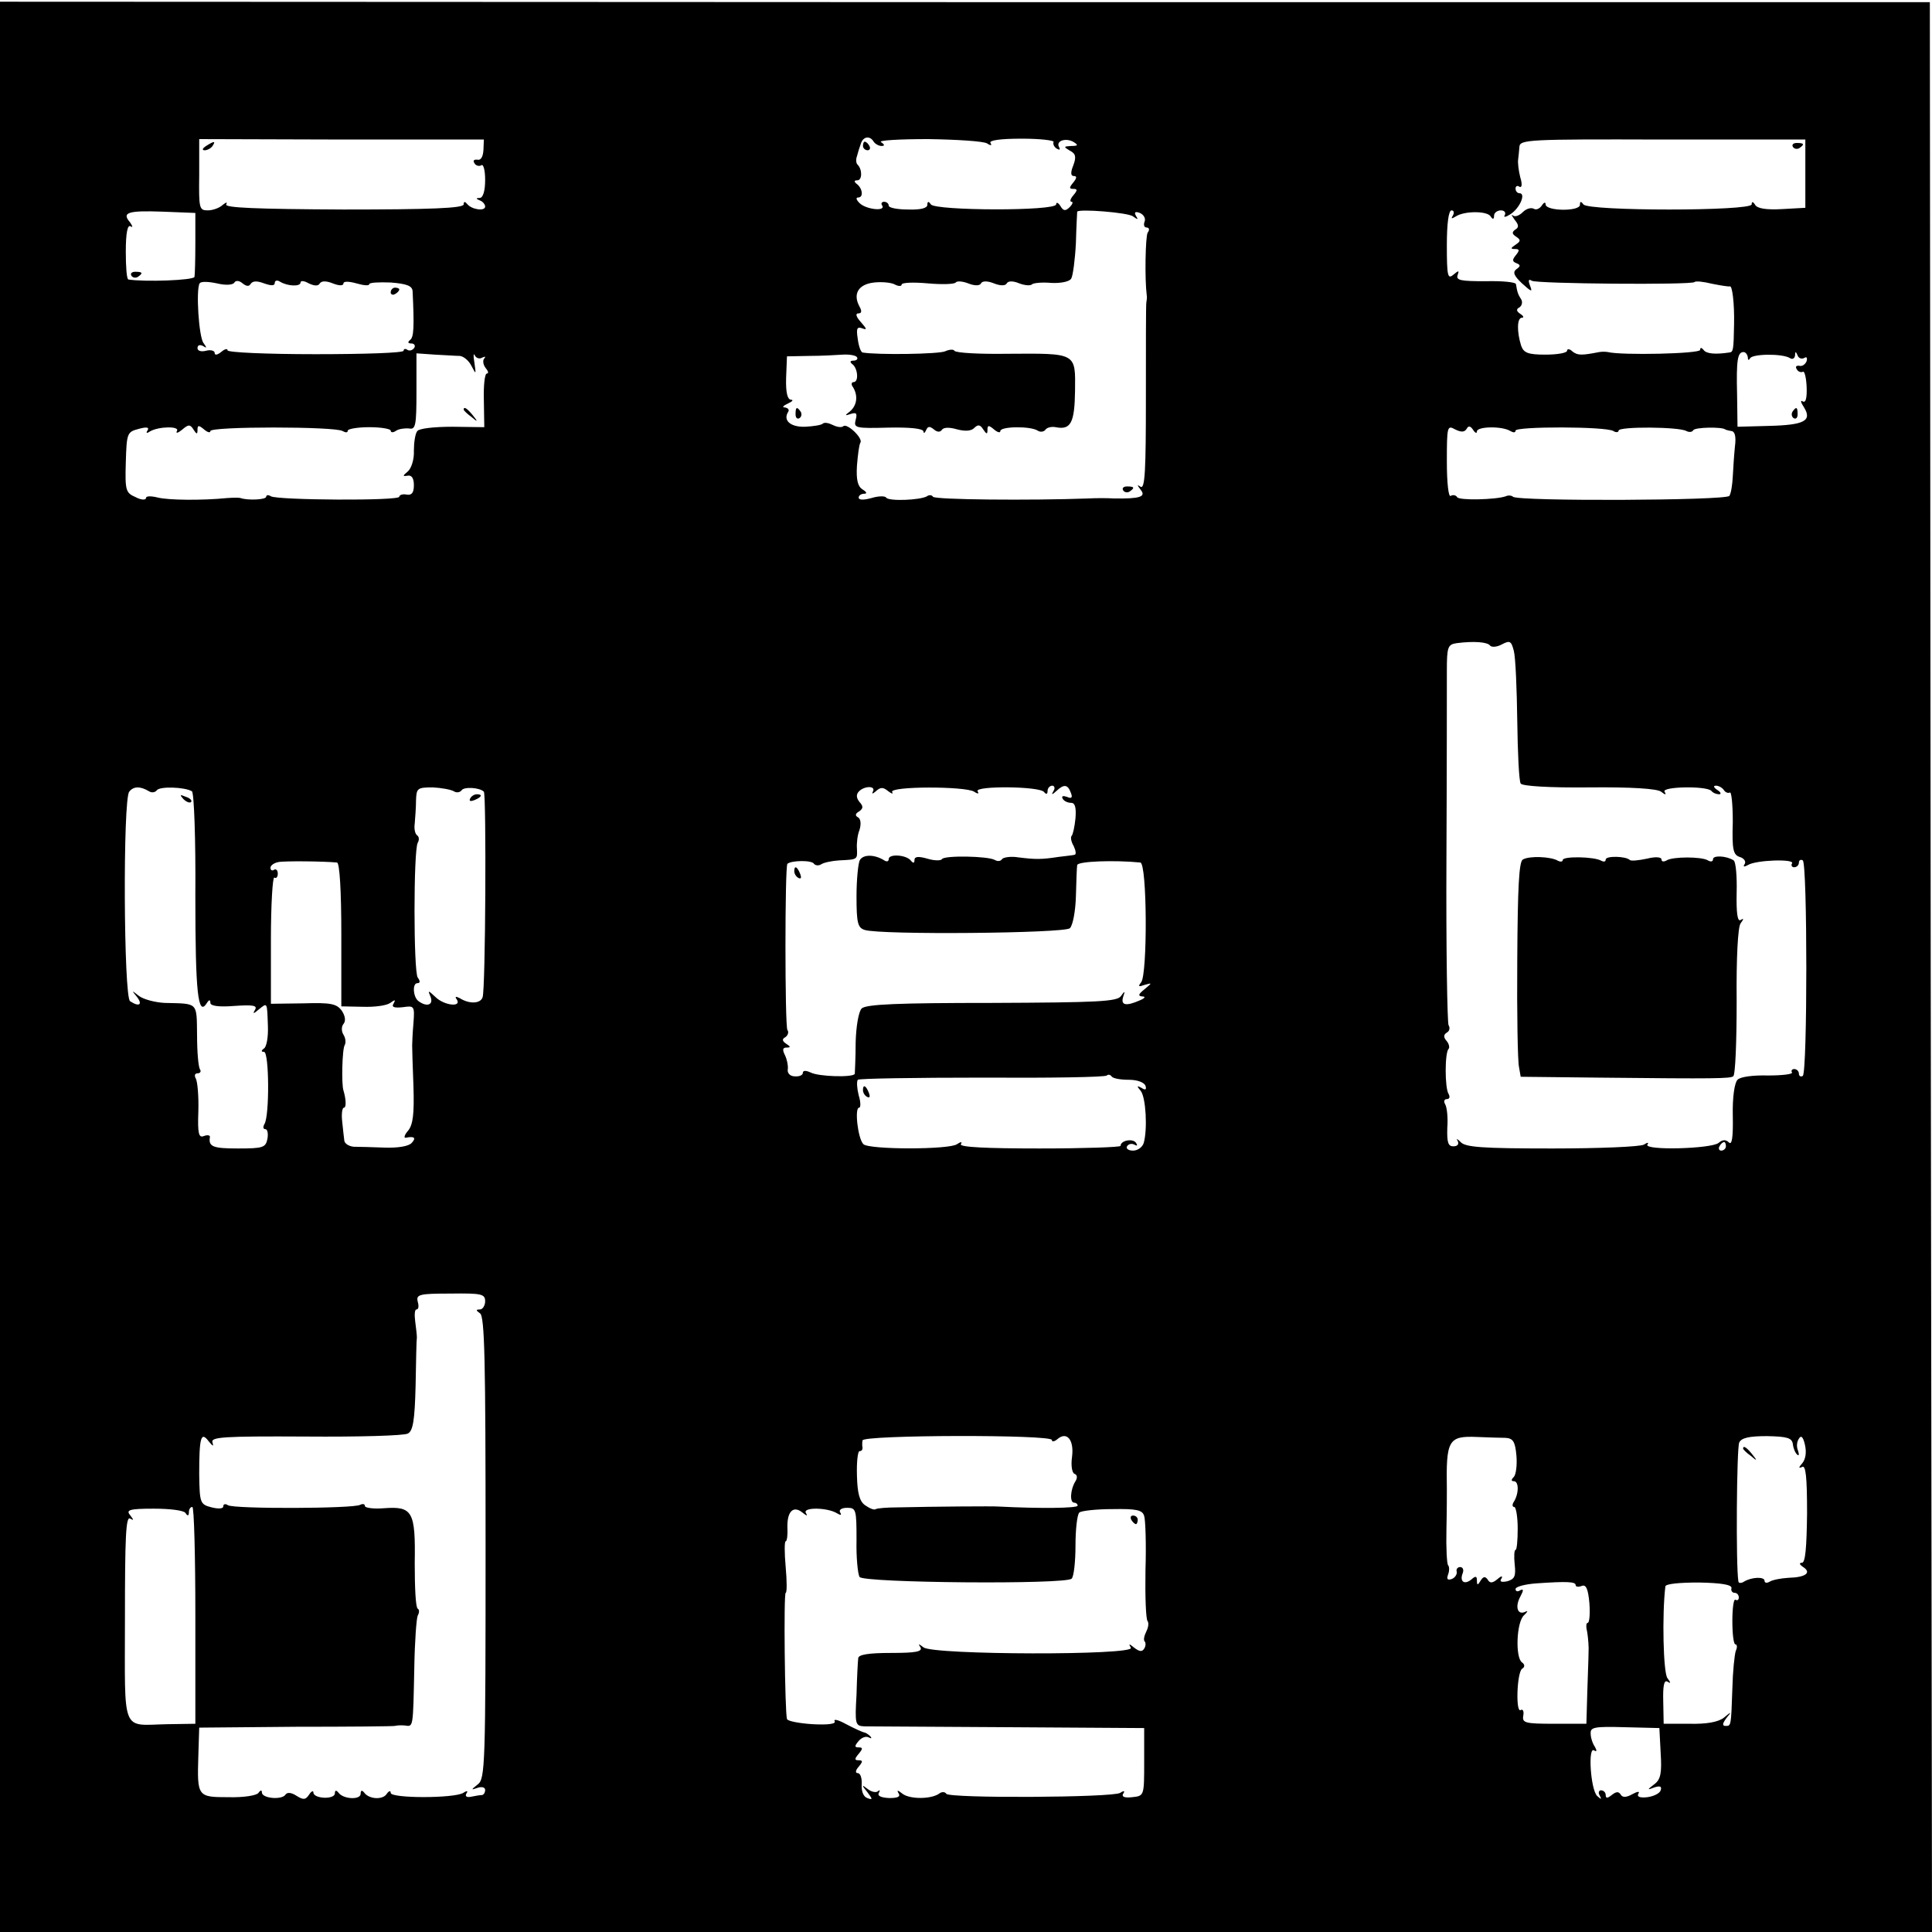 <?xml version="1.0" standalone="no"?>
<!DOCTYPE svg PUBLIC "-//W3C//DTD SVG 20010904//EN"
 "http://www.w3.org/TR/2001/REC-SVG-20010904/DTD/svg10.dtd">
<svg version="1.0" xmlns="http://www.w3.org/2000/svg"
 width="450pt" height="450pt" viewBox="0 0 450 450"
 preserveAspectRatio="xMidYMid meet">
<g transform="translate(0,450) scale(0.1,-0.1)"
fill="#000000" stroke="none">
<path d="M0 2248 l0 -2248 2250 0 2250 0 -3 2247 -2 2248 -2247 0 -2248 1 0
-2248z m1126 1902 c-1 -15 -6 -24 -14 -22 -8 1 -11 -2 -7 -8 3 -6 11 -8 16 -5
5 4 9 -12 9 -34 0 -26 -5 -41 -12 -42 -10 0 -10 -2 0 -6 6 -2 12 -9 12 -14 0
-12 -32 -7 -42 6 -5 6 -8 6 -8 -1 0 -9 -77 -12 -280 -12 -203 1 -278 4 -273
12 3 6 0 5 -8 -1 -7 -7 -23 -13 -35 -13 -20 0 -21 4 -20 83 l0 83 332 -1 331
0 -1 -25z m909 20 c3 -5 12 -10 18 -10 8 0 8 3 -1 9 -7 4 41 7 110 7 68 -1
129 -5 137 -10 9 -6 12 -5 8 1 -4 6 22 10 73 10 43 0 77 -4 74 -8 -2 -4 1 -11
7 -15 7 -4 9 -3 6 3 -9 15 16 23 34 12 11 -7 10 -9 -6 -9 -18 -1 -18 -2 -3
-11 14 -7 15 -15 8 -34 -7 -17 -6 -25 1 -25 8 0 7 -5 -1 -15 -10 -12 -10 -15
0 -15 10 0 10 -3 0 -15 -7 -8 -9 -15 -4 -15 4 0 2 -6 -4 -12 -10 -10 -15 -10
-22 2 -5 8 -10 10 -10 4 0 -16 -282 -15 -292 0 -5 8 -8 7 -8 -1 0 -8 -16 -12
-45 -11 -25 0 -45 4 -45 9 0 5 -5 9 -11 9 -5 0 -8 -4 -4 -9 8 -14 -38 -9 -53
6 -8 8 -9 13 -3 13 13 0 10 22 -4 32 -6 5 -6 8 2 8 11 0 12 24 1 36 -4 3 -5
12 -2 20 2 8 6 21 9 29 5 17 21 20 30 5z m2170 -75 l0 -79 -54 -3 c-36 -2 -58
1 -63 10 -5 8 -8 8 -8 1 0 -16 -382 -16 -392 0 -6 8 -8 7 -8 -1 0 -16 -80 -15
-80 1 0 6 -4 5 -9 -3 -5 -7 -13 -11 -19 -7 -6 3 -17 0 -25 -8 -8 -8 -18 -12
-23 -8 -5 4 -3 0 4 -10 10 -12 10 -18 1 -23 -8 -6 -7 -10 2 -16 12 -8 11 -11
-1 -19 -12 -8 -12 -10 -1 -10 10 0 11 -3 2 -14 -9 -11 -9 -15 1 -19 10 -4 10
-7 0 -14 -9 -7 -6 -15 13 -33 22 -20 25 -21 19 -6 -5 13 -4 17 4 12 12 -7 371
-10 379 -3 2 3 21 1 41 -4 20 -4 39 -7 41 -6 6 3 11 -41 10 -88 -1 -61 -2 -65
-11 -66 -33 -5 -54 -3 -60 6 -5 6 -8 6 -8 0 0 -9 -183 -13 -215 -5 -5 1 -14 1
-20 0 -41 -8 -50 -8 -62 1 -7 7 -13 7 -13 2 0 -5 -23 -9 -50 -9 -41 0 -51 4
-57 21 -10 32 -10 65 2 65 5 0 4 4 -4 9 -9 6 -10 11 -2 15 6 4 8 13 4 19 -7
11 -9 16 -12 35 0 5 -33 8 -71 7 -57 0 -69 2 -65 14 4 11 3 12 -10 1 -13 -11
-15 -3 -15 69 0 50 4 81 11 81 5 0 7 -5 3 -12 -5 -8 -3 -8 7 -2 20 13 73 13
81 0 5 -8 8 -7 8 2 0 6 7 12 16 12 8 0 12 -5 9 -11 -4 -6 2 -5 13 2 22 14 37
49 21 49 -5 0 -9 5 -9 11 0 5 4 8 9 4 6 -3 7 6 2 22 -4 16 -6 34 -5 41 1 6 2
20 3 30 1 17 21 18 334 17 l332 0 0 -80z m-3750 -161 c0 -38 -1 -74 -2 -79 -3
-8 -116 -12 -154 -6 -4 1 -6 30 -6 65 0 43 4 63 11 59 6 -4 5 0 -1 9 -20 23
-6 28 76 25 l76 -3 0 -70z m2184 62 c11 -8 13 -8 7 1 -5 9 -2 11 9 7 9 -4 14
-13 11 -20 -3 -8 -1 -14 5 -14 6 0 7 -6 2 -12 -5 -10 -7 -107 -2 -146 1 -4 0
-11 -1 -17 -1 -5 -1 -106 -1 -223 0 -165 -2 -211 -12 -206 -9 6 -9 5 0 -7 13
-16 -2 -21 -62 -20 -16 1 -43 1 -60 0 -135 -5 -358 -3 -362 4 -2 4 -9 5 -14 1
-16 -9 -89 -12 -95 -3 -2 4 -18 4 -34 -1 -18 -5 -30 -5 -30 1 0 5 6 9 13 9 7
0 6 4 -4 10 -11 7 -15 22 -13 55 2 25 5 49 8 54 7 10 -32 47 -40 38 -4 -3 -14
-2 -24 3 -10 5 -20 7 -24 3 -3 -3 -21 -6 -41 -7 -34 -1 -52 15 -39 35 3 5 -1
9 -8 10 -7 0 -4 4 7 9 11 5 14 9 7 9 -8 1 -12 17 -11 51 l2 50 51 1 c28 0 64
2 79 3 16 1 31 -2 33 -6 3 -4 -1 -8 -8 -8 -8 0 -9 -3 -3 -8 13 -9 16 -42 3
-42 -5 0 -6 -6 -1 -12 12 -20 9 -42 -7 -56 -13 -10 -13 -11 2 -6 13 4 15 1 11
-14 -5 -19 0 -20 76 -18 50 1 81 -2 82 -9 0 -5 3 -4 6 3 4 9 8 10 18 2 8 -7
15 -7 19 -1 4 6 18 6 35 1 19 -5 33 -4 40 3 9 9 14 8 21 -3 8 -12 10 -12 10
-1 0 11 3 11 15 1 8 -7 15 -9 15 -4 0 11 70 12 87 1 6 -4 14 -3 18 2 3 5 14 8
24 6 35 -7 44 10 45 85 1 89 4 87 -157 86 -66 -1 -121 2 -124 7 -2 4 -12 3
-21 -1 -13 -7 -160 -9 -193 -3 -4 1 -9 15 -11 31 -4 25 -2 30 11 25 11 -4 10
-1 -4 15 -11 12 -13 20 -6 20 8 0 9 5 3 16 -16 29 -3 52 34 56 18 2 41 0 49
-5 8 -4 15 -4 15 0 0 5 27 6 61 3 33 -3 62 -2 65 2 3 4 16 3 29 -2 15 -6 27
-6 30 0 3 6 15 6 30 0 15 -6 27 -6 30 0 3 6 15 6 29 0 13 -5 27 -6 30 -2 4 3
24 5 45 3 22 -1 42 3 46 10 4 6 9 44 11 83 1 39 3 72 3 73 4 7 119 -2 130 -11z
m-2093 -154 c3 5 11 5 19 -2 9 -7 15 -8 19 -1 5 7 15 7 31 1 17 -6 25 -6 25 1
0 6 6 7 12 3 18 -11 48 -12 48 -2 0 5 9 4 19 -2 13 -6 22 -7 26 0 4 6 15 6 30
0 15 -6 25 -6 25 0 0 5 12 5 30 0 17 -5 30 -6 30 -2 0 4 22 5 50 4 38 -3 50
-8 51 -20 4 -83 3 -108 -6 -114 -6 -5 -5 -8 3 -8 7 0 10 -5 7 -10 -4 -6 -11
-8 -16 -5 -5 4 -9 2 -9 -2 0 -5 -92 -8 -205 -8 -113 0 -205 4 -205 9 0 5 -7 3
-15 -4 -9 -7 -15 -8 -15 -2 0 5 -9 8 -20 5 -12 -3 -20 0 -20 6 0 7 5 9 13 5 9
-6 9 -4 1 7 -11 14 -18 125 -9 139 3 5 21 4 40 0 20 -5 38 -4 41 2z m525 -171
c9 -1 21 -11 27 -23 11 -21 11 -21 7 7 -3 17 -2 24 1 17 3 -6 11 -9 17 -5 7 3
9 3 5 -2 -4 -4 -3 -14 3 -22 6 -7 8 -13 3 -13 -5 0 -8 -28 -7 -63 l1 -62 -74
1 c-43 0 -78 -4 -82 -10 -5 -6 -8 -27 -8 -46 1 -20 -6 -41 -14 -48 -12 -10
-13 -12 -1 -10 10 2 15 -6 15 -22 0 -18 -5 -24 -17 -22 -9 2 -17 -1 -17 -5 0
-10 -283 -8 -299 1 -6 4 -11 3 -11 -1 0 -7 -43 -9 -60 -3 -3 1 -16 1 -30 0
-61 -6 -137 -5 -162 1 -16 4 -28 4 -28 -1 0 -5 -11 -5 -24 2 -23 10 -25 15
-23 81 2 68 3 71 30 78 18 5 25 4 21 -3 -5 -7 -2 -8 5 -3 20 12 71 13 63 1 -3
-6 2 -5 12 3 15 13 19 13 27 0 7 -11 9 -11 9 0 0 11 3 11 15 1 8 -7 15 -9 15
-4 0 11 291 11 308 0 7 -4 12 -4 12 1 0 4 23 8 50 8 28 0 50 -4 50 -8 0 -5 6
-5 13 0 6 4 20 6 30 5 15 -3 17 7 17 86 l0 89 43 -3 c23 -1 49 -3 58 -3z
m3000 -3 c0 -7 2 -8 5 -3 4 11 75 12 93 1 6 -4 11 -1 12 6 0 10 2 10 6 0 2 -6
9 -9 15 -6 6 4 8 1 6 -7 -3 -8 -11 -13 -17 -11 -7 1 -10 -2 -6 -8 3 -6 10 -8
14 -6 4 3 8 -13 9 -35 1 -26 -2 -38 -9 -34 -6 4 -5 -2 3 -14 19 -31 1 -41 -82
-43 l-73 -2 -1 75 c-2 80 1 99 15 99 5 0 9 -6 10 -12z m-655 -167 c4 8 9 7 15
-2 5 -8 9 -9 9 -4 0 12 59 13 78 1 7 -4 12 -4 12 1 0 10 211 10 228 -1 6 -4
12 -3 12 1 0 10 142 9 158 -1 6 -3 13 -3 16 2 4 7 66 8 74 2 1 -1 8 -3 15 -4
8 -1 11 -13 8 -36 -2 -19 -4 -51 -5 -70 -1 -19 -4 -39 -8 -45 -7 -11 -493 -13
-504 -2 -3 3 -11 4 -17 1 -23 -8 -109 -10 -113 -2 -3 5 -10 6 -15 3 -5 -4 -9
29 -9 80 0 82 1 85 19 75 14 -7 22 -7 27 1z m55 -505 c4 -4 16 -3 27 3 19 10
22 8 28 -15 4 -15 7 -88 8 -163 1 -75 4 -140 8 -146 3 -6 67 -10 160 -9 98 1
158 -3 167 -10 10 -8 13 -8 8 0 -7 12 97 14 109 2 4 -5 12 -8 18 -8 6 0 4 5
-4 10 -9 6 -10 10 -3 10 6 0 15 -5 18 -10 4 -6 10 -8 14 -6 4 3 7 -28 7 -69
-2 -64 1 -76 16 -81 10 -3 15 -10 12 -16 -5 -7 -2 -8 7 -3 18 12 110 15 103 4
-3 -5 0 -9 5 -9 6 0 11 5 11 11 0 5 4 8 9 5 11 -7 11 -495 0 -502 -5 -3 -9 0
-9 5 0 6 -5 11 -11 11 -5 0 -8 -4 -5 -8 2 -4 -23 -7 -56 -7 -34 1 -65 -3 -71
-10 -7 -7 -12 -41 -11 -84 1 -50 -2 -69 -9 -62 -7 7 -15 7 -24 -1 -17 -14
-174 -18 -166 -4 4 5 1 6 -8 0 -8 -5 -104 -9 -214 -9 -165 0 -202 3 -213 15
-8 8 -11 9 -7 3 4 -8 0 -13 -10 -13 -12 0 -15 9 -14 43 2 24 -1 49 -5 55 -4 7
-2 12 4 12 6 0 8 5 4 12 -9 14 -9 96 0 105 3 3 1 12 -5 19 -7 8 -7 14 1 19 6
3 8 11 4 17 -3 5 -6 179 -5 386 1 207 1 405 1 439 0 56 2 62 23 65 39 5 72 3
78 -6z m-3124 -339 c6 -4 14 -3 18 2 6 10 65 8 82 -2 5 -3 9 -112 8 -244 0
-225 6 -283 27 -249 5 8 8 8 8 0 0 -7 20 -10 56 -7 44 3 54 1 48 -9 -6 -10 -4
-10 9 1 20 16 19 18 21 -39 1 -25 -3 -48 -9 -52 -7 -5 -7 -8 0 -8 12 0 13
-149 1 -168 -4 -7 -3 -12 2 -12 5 0 7 -10 5 -22 -4 -21 -10 -23 -69 -23 -58 0
-69 4 -65 27 0 4 -6 5 -14 2 -12 -5 -15 5 -13 58 1 35 -2 69 -6 76 -4 7 -2 12
4 12 6 0 9 4 6 9 -4 5 -7 41 -7 80 -1 78 3 73 -75 75 -22 1 -49 8 -60 16 -18
14 -18 14 -5 -2 14 -18 5 -24 -16 -10 -15 9 -17 470 -2 488 10 13 26 13 46 1z
m710 0 c6 -4 14 -3 18 2 5 9 42 7 52 -3 6 -6 4 -463 -3 -479 -5 -15 -31 -16
-53 -2 -10 5 -12 4 -7 -3 12 -19 -30 -14 -50 6 -17 16 -18 16 -11 0 7 -19 -9
-24 -28 -10 -13 9 -15 42 -3 42 7 0 7 5 1 13 -10 14 -10 297 0 314 4 7 3 14
-1 17 -5 3 -8 15 -6 28 1 13 3 37 3 54 1 28 3 30 39 30 20 -1 42 -5 49 -9z
m976 -1 c-3 -6 0 -5 7 1 11 10 17 10 29 0 8 -6 12 -7 9 -2 -8 14 171 14 191 1
9 -6 12 -5 8 1 -8 13 146 12 155 -2 5 -6 8 -5 8 3 0 6 5 12 11 12 5 0 7 -6 3
-12 -6 -10 -4 -10 7 0 17 16 26 15 33 -4 5 -12 2 -15 -9 -10 -9 3 -13 2 -10
-4 3 -6 12 -10 20 -10 9 0 12 -11 10 -36 -2 -20 -6 -38 -9 -41 -3 -3 -1 -14 5
-24 5 -11 6 -19 2 -20 -4 -1 -21 -3 -38 -5 -39 -6 -53 -6 -93 -1 -18 3 -35 0
-38 -4 -3 -5 -10 -6 -17 -2 -15 9 -117 11 -123 2 -2 -4 -18 -4 -34 1 -21 6
-30 5 -30 -3 0 -8 -3 -8 -8 -2 -10 14 -52 17 -52 4 0 -6 -5 -7 -12 -2 -22 13
-47 13 -55 0 -4 -6 -8 -45 -8 -85 0 -62 3 -73 19 -78 36 -12 466 -8 478 4 7 7
13 40 14 74 1 35 2 68 3 73 1 9 87 12 147 6 16 -1 17 -260 2 -279 -8 -10 -6
-11 8 -6 18 5 18 5 0 -10 -15 -12 -16 -16 -5 -17 8 0 6 -4 -6 -9 -32 -14 -45
-12 -39 8 5 14 4 15 -5 2 -9 -13 -54 -15 -301 -16 -217 0 -293 -3 -303 -13 -7
-7 -13 -41 -14 -79 0 -37 -2 -70 -2 -73 -2 -9 -84 -7 -103 3 -11 5 -18 5 -18
-1 0 -5 -8 -9 -19 -8 -11 0 -18 8 -16 17 1 8 -2 23 -7 33 -6 12 -5 17 4 17 10
0 10 2 -1 9 -9 6 -10 11 -2 15 6 4 9 12 5 17 -6 10 -6 380 0 387 9 8 57 9 62
0 3 -4 11 -5 17 -1 6 4 25 8 42 9 43 2 42 2 41 27 -1 12 1 32 6 44 4 13 3 25
-3 29 -8 4 -7 9 2 14 10 7 10 12 1 22 -8 10 -8 18 -1 25 13 13 40 13 32 -1z
m-1248 -165 c6 -1 10 -64 10 -168 l0 -167 50 -1 c28 -1 56 3 64 9 11 8 13 8 8
-1 -6 -9 1 -11 21 -9 27 4 28 3 25 -37 -2 -23 -3 -46 -3 -52 0 -5 1 -48 3 -95
2 -64 -1 -89 -12 -103 -9 -10 -11 -18 -6 -17 20 4 25 0 14 -12 -7 -8 -32 -12
-63 -11 -28 1 -60 2 -72 2 -11 1 -21 7 -22 14 -1 6 -3 27 -5 45 -2 17 0 32 4
32 6 0 5 20 -1 40 -5 14 -3 98 3 106 3 6 2 16 -3 24 -5 8 -5 19 0 25 6 7 4 19
-4 31 -12 16 -25 19 -89 17 l-76 -1 0 149 c0 82 4 147 8 145 4 -3 8 1 8 9 0 8
-4 12 -9 9 -4 -3 -8 -1 -8 5 0 5 8 11 18 13 14 3 106 2 137 -1z m1844 -506
c20 0 36 -6 39 -14 3 -9 0 -11 -9 -5 -11 6 -12 5 -2 -7 12 -15 16 -89 7 -121
-3 -10 -14 -18 -25 -18 -11 0 -17 5 -14 10 4 6 11 7 17 4 7 -4 8 -2 4 4 -7 11
-36 6 -36 -7 0 -3 -85 -6 -189 -6 -123 0 -187 3 -183 10 4 6 0 6 -9 0 -17 -13
-205 -13 -218 0 -13 13 -21 85 -10 85 4 0 4 13 -1 29 -4 16 -5 32 -2 36 3 3
134 5 290 5 156 -1 287 1 290 5 3 3 8 2 11 -2 3 -5 21 -8 40 -8z m1391 -155
c0 -5 -5 -10 -11 -10 -5 0 -7 5 -4 10 3 6 8 10 11 10 2 0 4 -4 4 -10z m-2890
-361 c0 -10 -6 -19 -12 -19 -10 0 -10 -2 0 -9 11 -7 13 -110 13 -546 0 -506
-1 -538 -18 -551 -16 -13 -17 -14 0 -8 9 3 17 1 17 -5 0 -6 -3 -11 -7 -12 -5
0 -16 -2 -26 -4 -10 -2 -14 1 -11 7 5 7 2 8 -7 2 -21 -13 -169 -13 -169 0 0 6
-4 5 -9 -2 -9 -15 -42 -13 -53 3 -5 6 -8 5 -8 -3 0 -15 -41 -13 -52 3 -5 6 -8
5 -8 -2 0 -15 -50 -13 -50 2 0 5 -5 3 -10 -5 -8 -12 -13 -13 -29 -3 -12 8 -22
9 -26 3 -8 -13 -55 -9 -55 5 0 6 -3 6 -8 -1 -4 -6 -34 -11 -70 -10 -72 0 -73
1 -70 97 l2 65 225 2 c124 0 228 1 231 2 3 1 13 2 23 1 20 -3 19 -7 22 135 1
60 5 115 8 121 4 7 4 14 0 16 -5 3 -7 51 -7 106 2 121 -5 133 -72 128 -24 -2
-44 1 -44 5 0 5 -5 6 -11 3 -14 -9 -293 -10 -308 -1 -6 4 -11 3 -11 -3 0 -5
-11 -6 -27 -2 -27 7 -28 10 -29 77 0 86 4 101 22 77 10 -12 12 -13 9 -3 -5 13
24 15 217 14 123 -1 230 2 238 7 12 6 16 31 18 111 1 57 2 108 3 113 0 6 -2
22 -4 38 -2 15 -1 27 3 27 5 0 6 8 3 18 -4 17 3 19 76 19 73 1 81 -1 81 -18z
m1320 -323 c0 -5 6 -4 13 2 22 19 39 -2 34 -41 -3 -21 0 -38 6 -40 6 -2 7 -9
2 -17 -12 -19 -14 -50 -3 -50 4 0 8 -3 8 -7 0 -6 -88 -7 -185 -2 -10 1 -151 0
-234 -2 -25 0 -48 -2 -51 -4 -4 -3 -15 2 -25 9 -13 9 -18 28 -19 69 -1 32 2
57 6 57 5 0 7 3 7 8 -1 4 -1 12 0 17 1 13 441 14 441 1z m1056 5 c18 -1 23 -8
26 -41 2 -22 -1 -45 -6 -50 -7 -7 -6 -10 0 -10 12 0 12 -29 0 -48 -4 -6 -4
-12 1 -12 4 0 8 -23 8 -50 0 -28 -2 -50 -5 -50 -3 0 -4 -15 -2 -34 3 -27 0
-34 -17 -39 -14 -3 -19 -1 -14 6 4 7 0 7 -9 -1 -12 -10 -18 -10 -23 -1 -6 8
-10 7 -16 -2 -7 -12 -9 -12 -9 0 0 10 -3 11 -13 2 -16 -13 -28 -5 -20 15 3 8
0 14 -6 14 -6 0 -10 -5 -8 -11 1 -6 -4 -14 -12 -17 -10 -3 -12 0 -8 11 3 8 3
18 0 21 -3 3 -5 41 -4 83 1 43 1 85 1 93 -2 116 3 126 71 123 24 -1 54 -2 65
-2z m670 -15 c1 -10 6 -21 10 -24 4 -4 5 0 2 9 -4 9 -3 21 2 28 5 9 10 4 14
-14 4 -17 2 -33 -6 -43 -9 -10 -9 -13 -1 -9 9 6 12 -22 12 -108 -1 -81 -4
-115 -12 -115 -7 0 -6 -4 3 -10 20 -13 6 -24 -34 -25 -18 -1 -38 -5 -44 -9 -7
-4 -12 -3 -12 2 0 10 -30 9 -48 -2 -6 -4 -13 -4 -13 1 -6 35 -4 311 2 323 5
11 23 15 65 15 47 -1 58 -4 60 -19z m-3744 -160 c5 -8 8 -7 8 2 0 6 3 12 8 12
4 0 7 -114 7 -252 l0 -253 -65 -1 c-109 -2 -99 -27 -99 247 0 186 2 238 12
232 9 -5 9 -4 0 8 -10 12 -2 15 55 15 38 0 70 -4 74 -10z m1445 0 c-8 14 51
13 73 -1 8 -5 11 -4 7 2 -4 6 3 11 16 11 21 0 22 -4 22 -75 -1 -40 3 -79 7
-86 8 -14 481 -18 494 -4 5 4 9 39 9 77 0 38 4 73 9 77 4 4 39 8 77 8 56 1 70
-2 74 -16 3 -9 5 -67 3 -127 -1 -61 1 -114 5 -118 3 -4 2 -14 -3 -24 -5 -10
-7 -20 -4 -23 3 -3 3 -11 -1 -17 -5 -8 -11 -7 -23 2 -12 10 -14 10 -8 0 10
-18 -461 -17 -483 1 -12 9 -13 9 -7 0 5 -10 -11 -13 -68 -13 -54 0 -76 -4 -77
-12 -1 -7 -3 -46 -4 -85 -4 -69 -3 -73 18 -74 12 0 164 -1 337 -2 l315 -2 0
-79 c0 -79 0 -79 -28 -82 -18 -2 -25 1 -21 8 5 7 2 8 -7 2 -18 -11 -399 -13
-405 -2 -3 5 -11 5 -17 0 -19 -13 -68 -13 -85 0 -11 9 -14 9 -9 1 5 -8 -2 -11
-22 -11 -19 1 -28 5 -24 12 3 6 3 8 -2 4 -4 -4 -15 -2 -24 5 -14 11 -15 10 -1
-7 13 -17 13 -19 0 -14 -9 3 -14 16 -13 32 1 14 -3 26 -9 26 -6 0 -6 6 2 15
10 12 10 15 0 15 -10 0 -10 3 0 15 10 12 10 15 0 15 -10 0 -10 3 0 15 7 8 17
12 24 8 6 -3 7 -2 3 3 -5 5 -12 9 -15 9 -4 1 -22 9 -41 19 -18 10 -30 13 -27
7 4 -6 -14 -9 -51 -7 -31 2 -58 7 -60 12 -5 17 -8 294 -3 294 3 0 3 27 0 60
-3 33 -3 60 0 60 3 0 5 15 4 32 -1 38 14 52 35 35 10 -8 13 -9 8 -1z m1793
-168 c0 -4 6 -5 14 -2 10 4 15 -6 18 -40 2 -25 0 -46 -4 -46 -4 0 -4 -10 -1
-22 2 -13 4 -34 3 -48 0 -14 -2 -56 -3 -95 l-2 -70 -75 0 c-68 0 -75 2 -72 19
2 10 -1 16 -6 13 -12 -8 -9 86 3 96 7 4 7 10 0 15 -16 11 -13 95 5 110 8 8 10
11 3 8 -18 -9 -25 11 -12 35 8 15 8 19 0 15 -6 -4 -11 -3 -11 3 0 5 21 11 48
13 72 5 92 4 92 -4z m363 -7 c-2 -6 2 -11 7 -11 6 0 10 -5 10 -11 0 -5 -3 -8
-8 -5 -4 2 -7 -20 -7 -50 0 -30 3 -54 7 -54 4 0 5 -7 1 -15 -3 -9 -7 -48 -8
-88 -3 -89 -3 -87 -16 -87 -8 0 -7 6 2 18 13 16 12 16 -6 1 -13 -10 -40 -15
-80 -14 l-60 0 -1 52 c-1 37 2 51 10 46 8 -5 8 -3 0 8 -10 11 -13 149 -5 214
1 6 33 9 78 9 52 -1 77 -5 76 -13z m-165 -384 c3 -47 0 -62 -15 -73 -17 -13
-17 -14 1 -7 13 4 17 2 14 -7 -2 -7 -16 -14 -31 -16 -17 -2 -25 1 -21 8 4 6
-1 6 -14 -1 -14 -8 -23 -8 -27 -1 -5 8 -11 7 -21 -1 -10 -8 -14 -8 -14 0 0 6
-5 11 -11 11 -5 0 -7 -6 -3 -12 5 -10 4 -10 -6 -1 -15 14 -22 116 -7 106 6 -4
7 -1 2 8 -5 7 -10 21 -10 31 -1 15 8 17 79 15 l81 -2 3 -58z"/>
<path d="M480 4160 c-9 -6 -10 -10 -3 -10 6 0 15 5 18 10 8 12 4 12 -15 0z"/>
<path d="M2010 4160 c0 -5 5 -10 11 -10 5 0 7 5 4 10 -3 6 -8 10 -11 10 -2 0
-4 -4 -4 -10z"/>
<path d="M4176 4158 c3 -5 10 -6 15 -3 13 9 11 12 -6 12 -8 0 -12 -4 -9 -9z"/>
<path d="M306 3858 c3 -5 10 -6 15 -3 13 9 11 12 -6 12 -8 0 -12 -4 -9 -9z"/>
<path d="M1853 3535 c0 -8 4 -12 9 -9 5 3 6 10 3 15 -9 13 -12 11 -12 -6z"/>
<path d="M2616 3358 c3 -5 10 -6 15 -3 13 9 11 12 -6 12 -8 0 -12 -4 -9 -9z"/>
<path d="M910 3819 c0 -5 5 -7 10 -4 6 3 10 8 10 11 0 2 -4 4 -10 4 -5 0 -10
-5 -10 -11z"/>
<path d="M1080 3546 c0 -2 8 -10 18 -17 15 -13 16 -12 3 4 -13 16 -21 21 -21
13z"/>
<path d="M4175 3541 c-3 -5 -2 -12 3 -15 5 -3 9 1 9 9 0 17 -3 19 -12 6z"/>
<path d="M3547 2498 c-9 -5 -12 -64 -13 -233 -1 -125 1 -237 4 -250 l4 -23
182 -2 c279 -3 304 -2 313 3 5 3 8 81 8 174 -1 104 3 173 9 182 8 11 8 13 0 8
-7 -4 -10 16 -9 64 1 38 -2 72 -7 75 -17 11 -48 12 -48 3 0 -6 -5 -7 -12 -3
-14 9 -82 9 -96 0 -7 -4 -12 -3 -12 2 0 6 -14 7 -34 2 -19 -4 -37 -6 -40 -3
-9 9 -56 10 -56 1 0 -5 -4 -6 -10 -3 -16 10 -90 11 -90 2 0 -4 -5 -5 -11 -2
-16 10 -67 12 -82 3z"/>
<path d="M427 2639 c7 -7 15 -10 18 -7 3 3 -2 9 -12 12 -14 6 -15 5 -6 -5z"/>
<path d="M1095 2640 c-3 -6 1 -7 9 -4 18 7 21 14 7 14 -6 0 -13 -4 -16 -10z"/>
<path d="M1850 2471 c0 -6 4 -13 10 -16 6 -3 7 1 4 9 -7 18 -14 21 -14 7z"/>
<path d="M2010 1961 c0 -6 4 -13 10 -16 6 -3 7 1 4 9 -7 18 -14 21 -14 7z"/>
<path d="M4060 1126 c0 -2 8 -10 18 -17 15 -13 16 -12 3 4 -13 16 -21 21 -21
13z"/>
<path d="M2635 960 c3 -5 8 -10 11 -10 2 0 4 5 4 10 0 6 -5 10 -11 10 -5 0 -7
-4 -4 -10z"/>
</g>
</svg>
